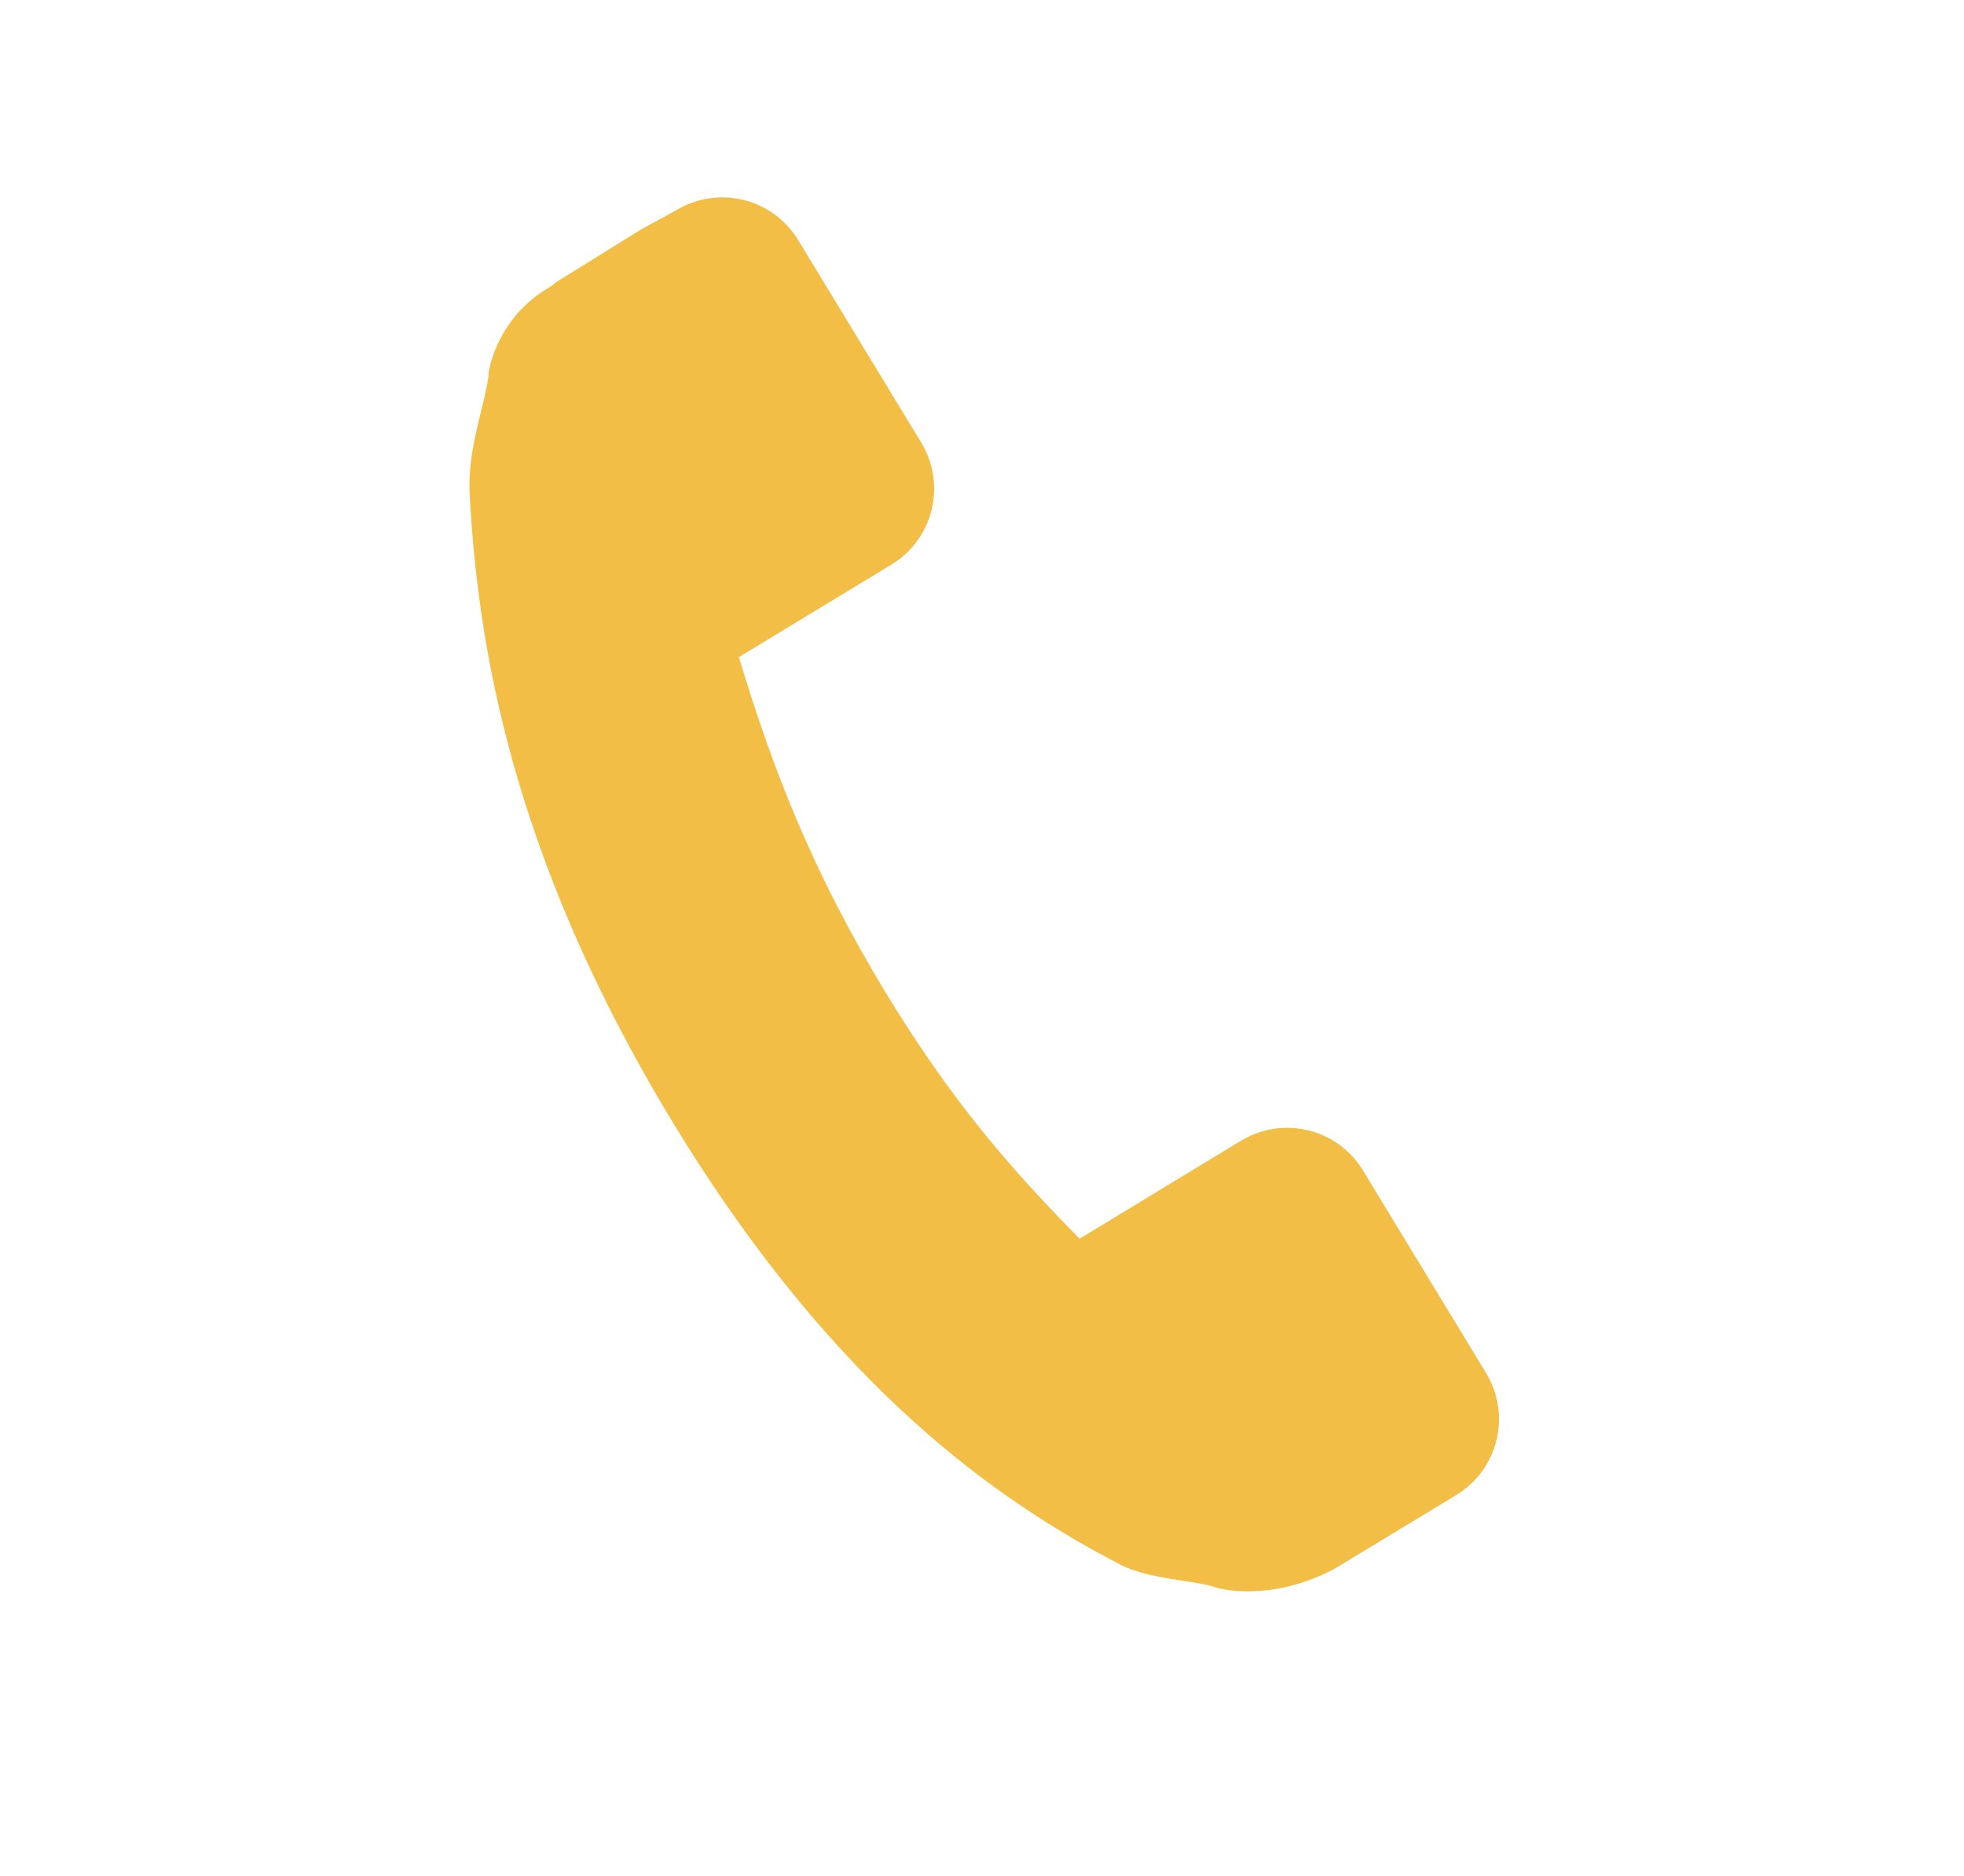 <svg xmlns="http://www.w3.org/2000/svg" xmlns:xlink="http://www.w3.org/1999/xlink" id="Layer_1" x="0px" y="0px" viewBox="0 0 870.3 831.2" style="enable-background:new 0 0 870.3 831.2;" xml:space="preserve"><style type="text/css">	.st0{fill:#F3BE46;}</style><g>	<g>		<path class="st0" d="M549.9,505.5c18.6-11.3,42.8-5.4,54.1,13.2l54.5,89.7c11.3,18.6,5.4,42.8-13.2,54.1L591,695.4   c-28.9,15-51.4,8.3-51.8,8.2c-9.4-3.5-29.4-3.4-42.8-10.3c-52.3-27.2-125.7-76.5-198.3-196c-72.6-119.5-86.6-214.3-90-278.9   c-1.1-20.1,7.7-41.5,8.5-53.5c0-0.4,3.2-23.3,26-37.1c1.7-1,2.9-1.9,3.9-2.8l37.7-23.4l15.4-8.4c18.6-11.3,42.8-5.4,54.1,13.2   l54.5,89.7c11.3,18.6,5.4,42.8-13.2,54.1l-67.6,41c14.7,48.4,31.8,93.8,65.1,148.7c29.1,47.9,55.4,78.1,85.9,109L549.9,505.5z"></path>	</g></g></svg>